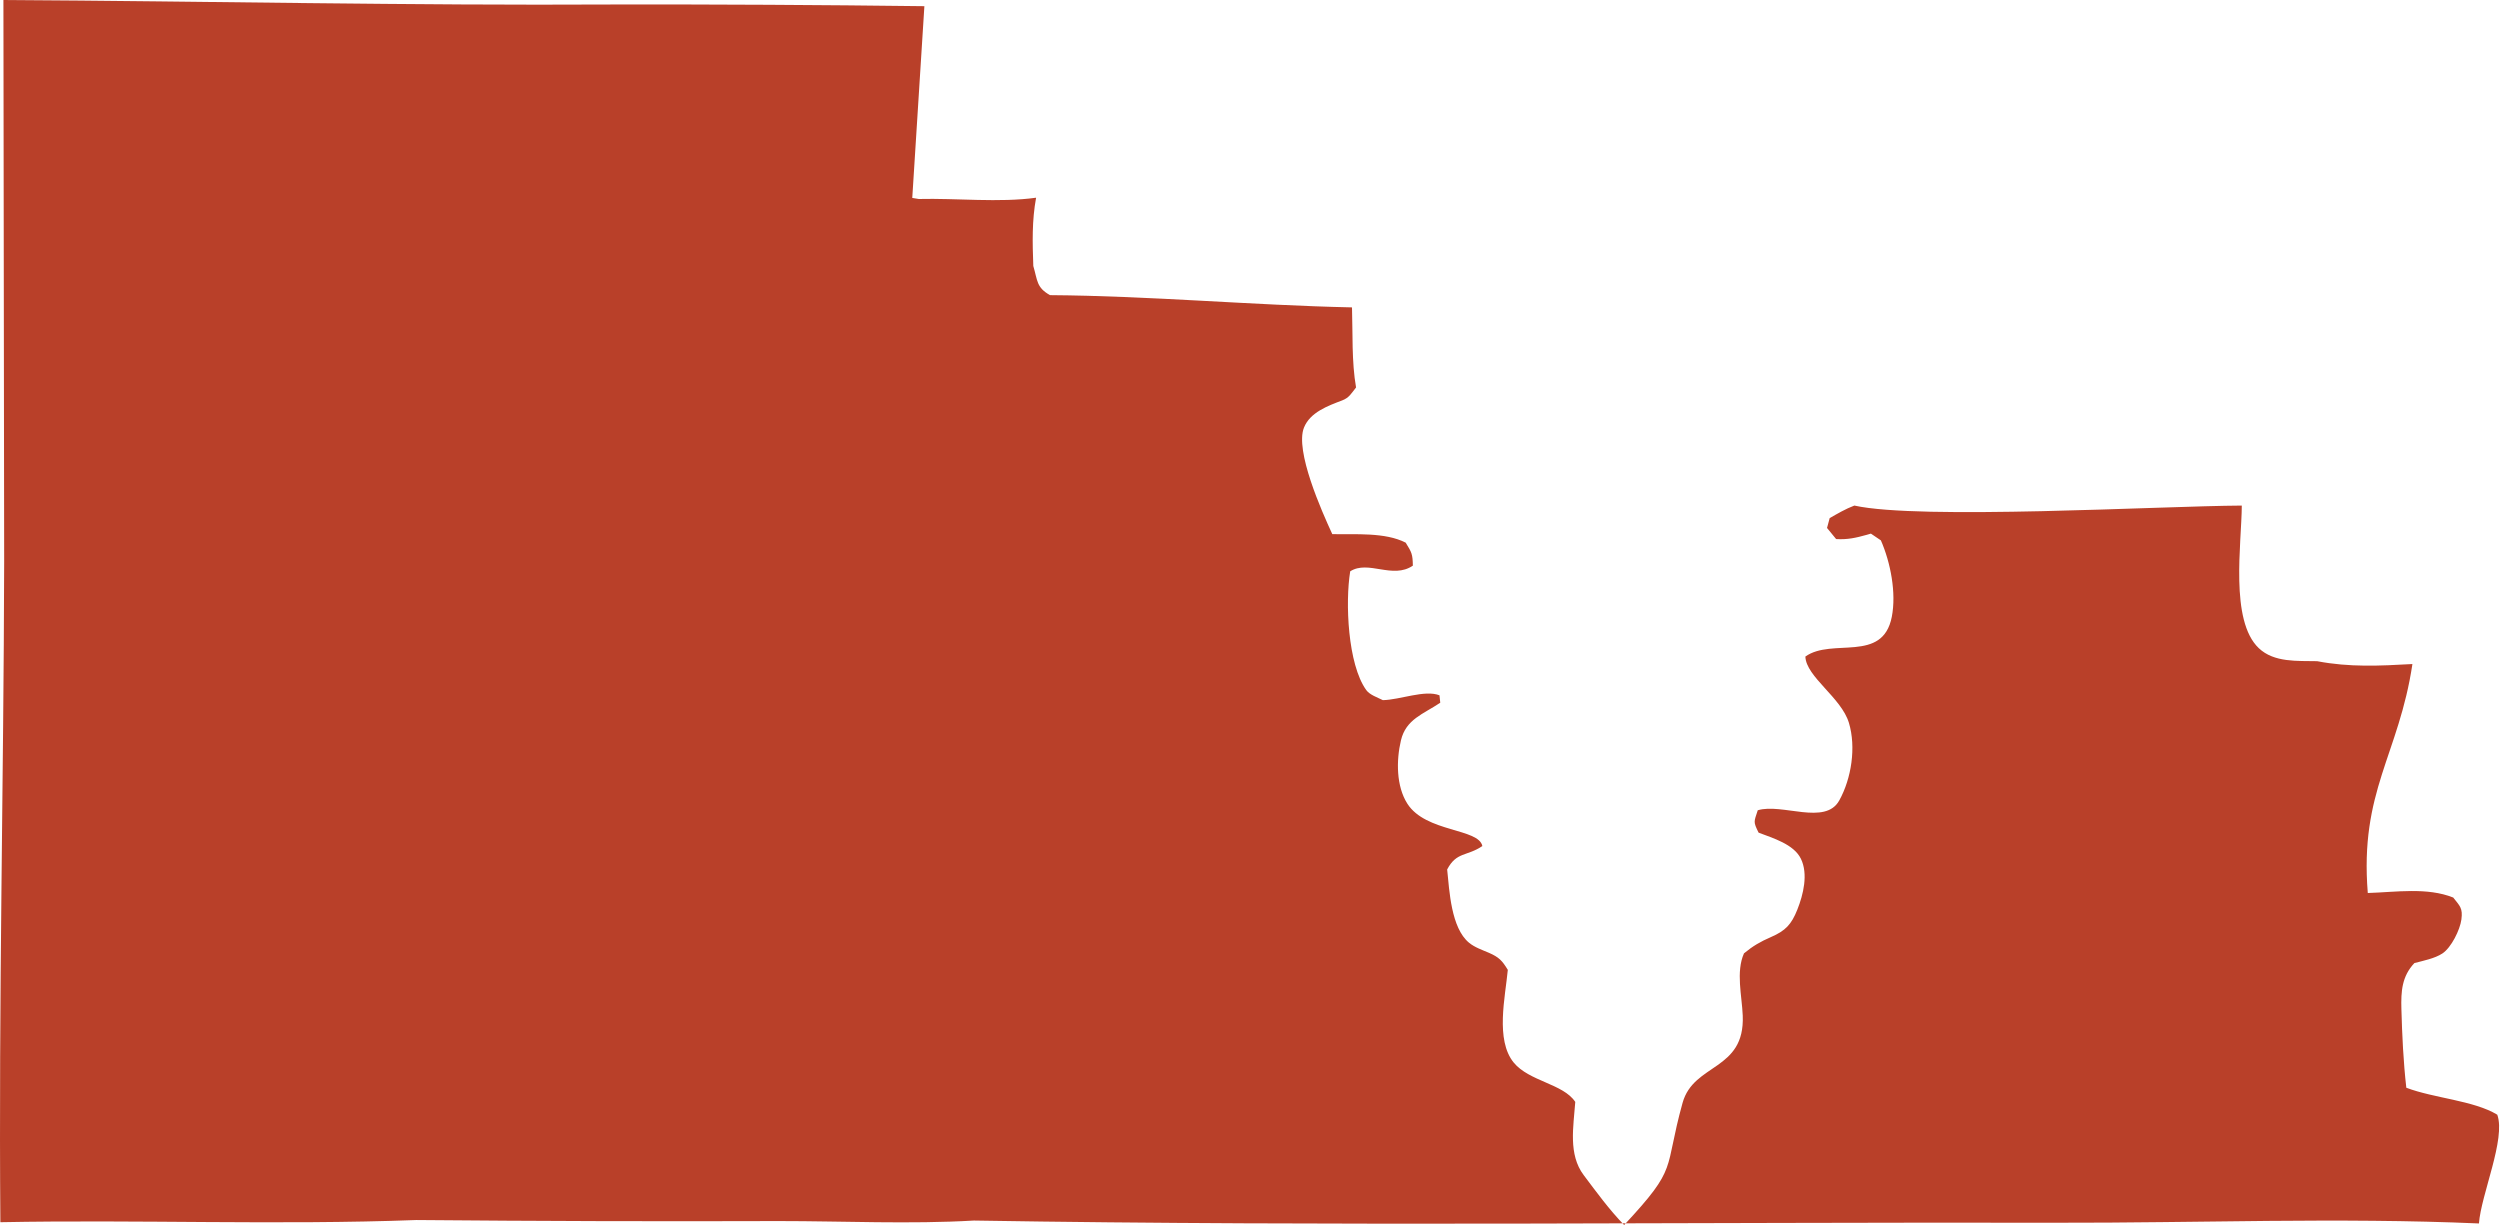 <?xml version="1.0" encoding="utf-8"?>
<svg xmlns="http://www.w3.org/2000/svg" fill="none" height="100%" overflow="visible" preserveAspectRatio="none" style="display: block;" viewBox="0 0 295 145" width="100%">
<path d="M0.403 0C24.405 0.143 48.424 0.663 72.424 0.53C84.642 0.511 96.86 0.577 109.077 0.73L107.648 23.356L108.414 23.481C112.832 23.372 117.928 23.935 122.259 23.33C121.761 26.053 121.832 28.629 121.93 31.384C122.437 33.106 122.292 33.925 123.899 34.827C135.841 34.914 147.638 36.016 159.536 36.272C159.635 39.349 159.485 42.699 160.015 45.721C159.46 46.411 159.218 46.93 158.371 47.251C156.685 47.889 154.592 48.655 153.871 50.451C152.774 53.178 155.973 60.343 157.211 63.028C159.913 63.083 163.447 62.789 165.87 64.033C166.592 65.192 166.694 65.394 166.716 66.748C164.318 68.379 161.468 66.05 159.325 67.416C158.728 71.063 159.025 78.382 161.217 81.428C161.624 81.998 162.551 82.298 163.175 82.617C165.212 82.58 168.126 81.366 169.859 82.047L169.95 82.923C167.941 84.272 165.903 84.86 165.31 87.367C164.754 89.714 164.744 92.779 166.077 94.85C168.263 98.234 174.498 97.731 174.918 99.834C173.072 101.078 171.871 100.489 170.765 102.598C171.03 105.141 171.23 109.481 173.336 111.234C173.999 111.785 174.901 112.092 175.688 112.429C176.884 112.95 177.259 113.355 177.922 114.445C177.622 117.651 176.436 122.708 178.615 125.38C180.431 127.605 184.461 127.874 185.882 130.026C185.674 132.937 185.033 136.21 186.874 138.662C188.401 140.69 189.877 142.725 191.65 144.552C198.121 137.608 196.29 138.257 198.542 130.142C199.851 125.423 205.91 126.397 205.643 119.845C205.548 117.504 204.82 114.672 205.79 112.496C206.835 111.632 207.719 111.117 208.963 110.578C210.698 109.824 211.387 109.089 212.085 107.336C212.794 105.558 213.383 103.131 212.507 101.335C211.665 99.613 209.208 98.902 207.515 98.252C206.869 96.947 206.961 97.008 207.416 95.611C210.291 94.746 215.378 97.437 217.031 94.458C218.485 91.835 219.029 88.164 218.176 85.308C217.283 82.31 213.118 79.871 213.034 77.474C216.181 75.219 222.151 78.29 223.231 72.792C223.785 69.966 223.085 66.368 221.944 63.764L220.766 62.967L220.28 63.108C218.986 63.469 218.004 63.69 216.663 63.61L215.589 62.299L215.903 61.134C216.857 60.595 217.783 60.043 218.815 59.657C226.505 61.367 254.801 59.712 264.532 59.657C264.507 64.156 263.099 73.233 266.542 76.488C268.348 78.198 271.098 77.971 273.422 78.02C277.248 78.755 280.811 78.572 284.666 78.357C283.056 89.077 278.423 93.367 279.399 105.374C282.687 105.276 286.387 104.676 289.479 105.908C290.269 106.919 290.626 107.146 290.444 108.506C290.282 109.72 289.254 111.816 288.203 112.509C287.3 113.103 285.935 113.367 284.897 113.643C283.417 115.212 283.308 116.989 283.365 119.061C283.45 122.15 283.597 125.282 283.945 128.353C287.213 129.597 291.886 129.848 294.678 131.534C295.711 134.371 292.756 140.985 292.516 144.368C275.935 143.645 259.267 144.319 242.676 144.282C200.121 144.196 157.464 144.73 114.926 144.025C107.341 144.466 99.536 144.086 91.929 144.086C77.666 144.135 63.403 144.092 49.14 143.963C32.801 144.576 16.398 143.902 0.044 144.221C-0.164 118.239 0.435 92.252 0.492 66.276L0.403 0Z" fill="#B94029" id="Vector"/>
</svg>